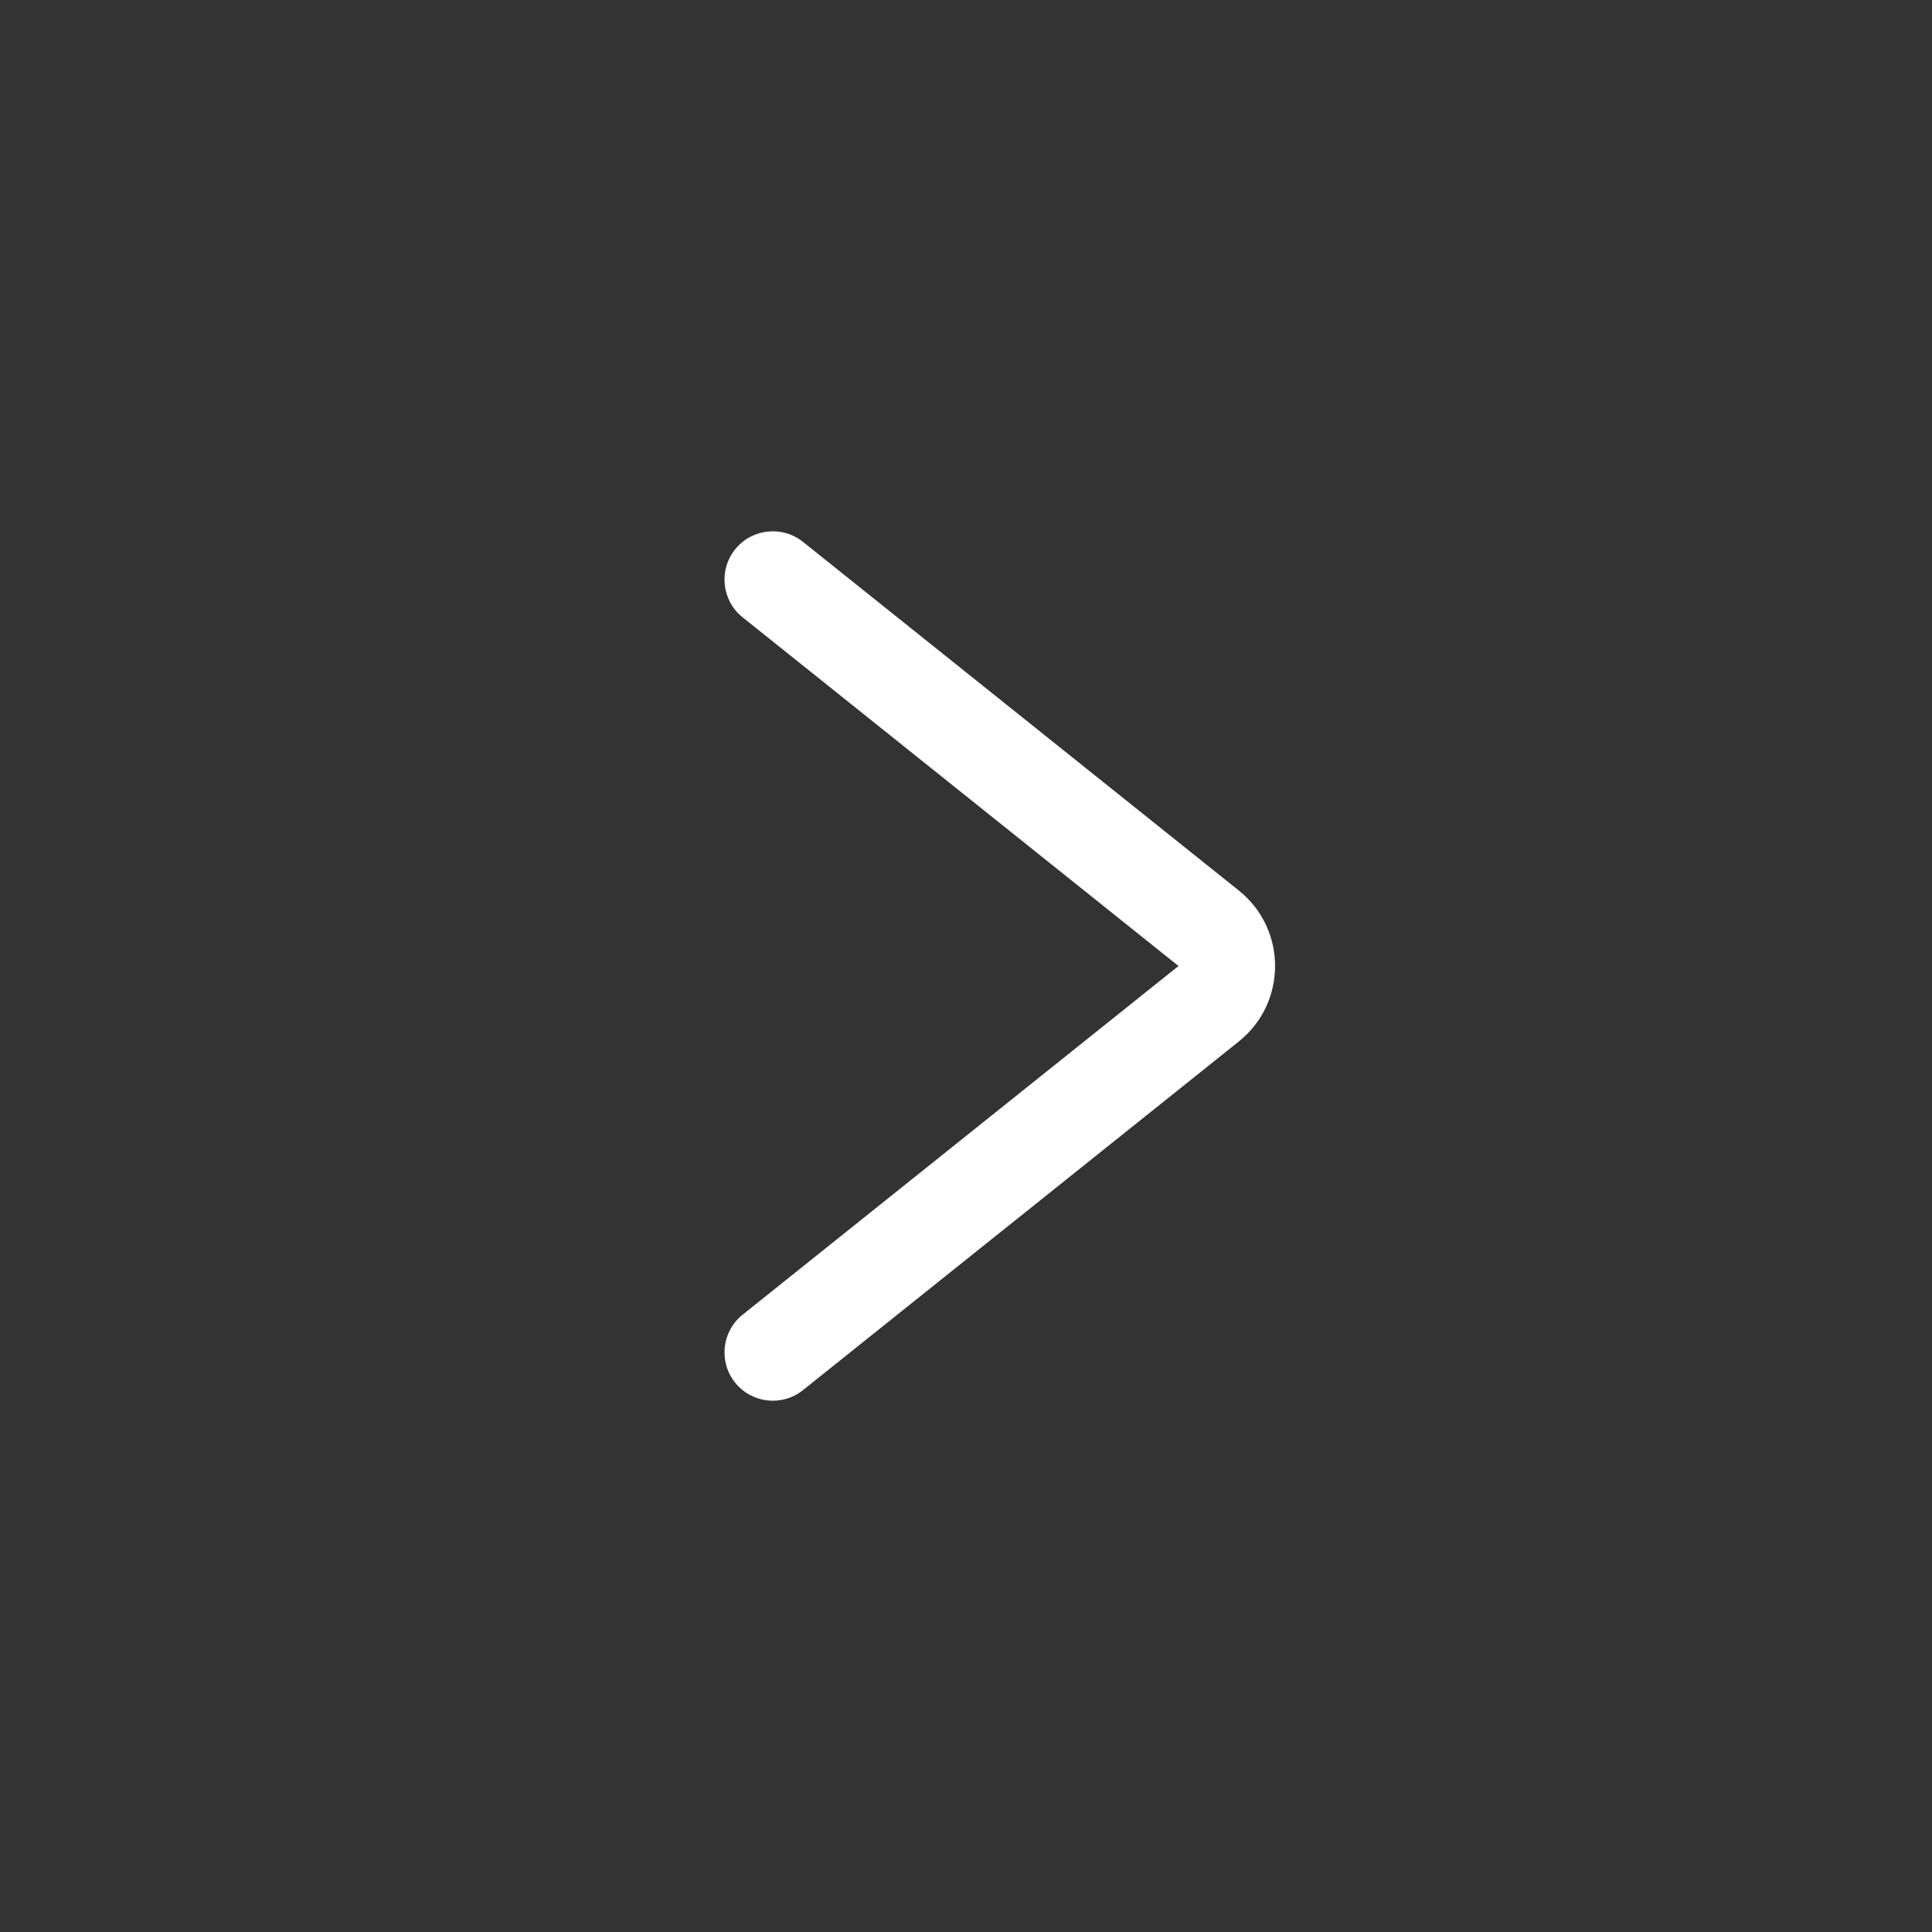 <?xml version="1.0" encoding="UTF-8"?> <svg xmlns="http://www.w3.org/2000/svg" width="40" height="40" viewBox="0 0 40 40" fill="none"><rect x="0" y="0" width="40" height="40" fill="#333333" stroke="none"/><path fill-rule="evenodd" clip-rule="evenodd" d="M15.219 11.375C15.564 10.944 16.194 10.874 16.625 11.219L25.649 18.438C26.649 19.239 26.649 20.761 25.649 21.562L16.625 28.781C16.194 29.126 15.564 29.056 15.219 28.625C14.874 28.194 14.944 27.564 15.375 27.219L24.399 20L15.375 12.781C14.944 12.436 14.874 11.807 15.219 11.375Z" fill="white"></path></svg> 